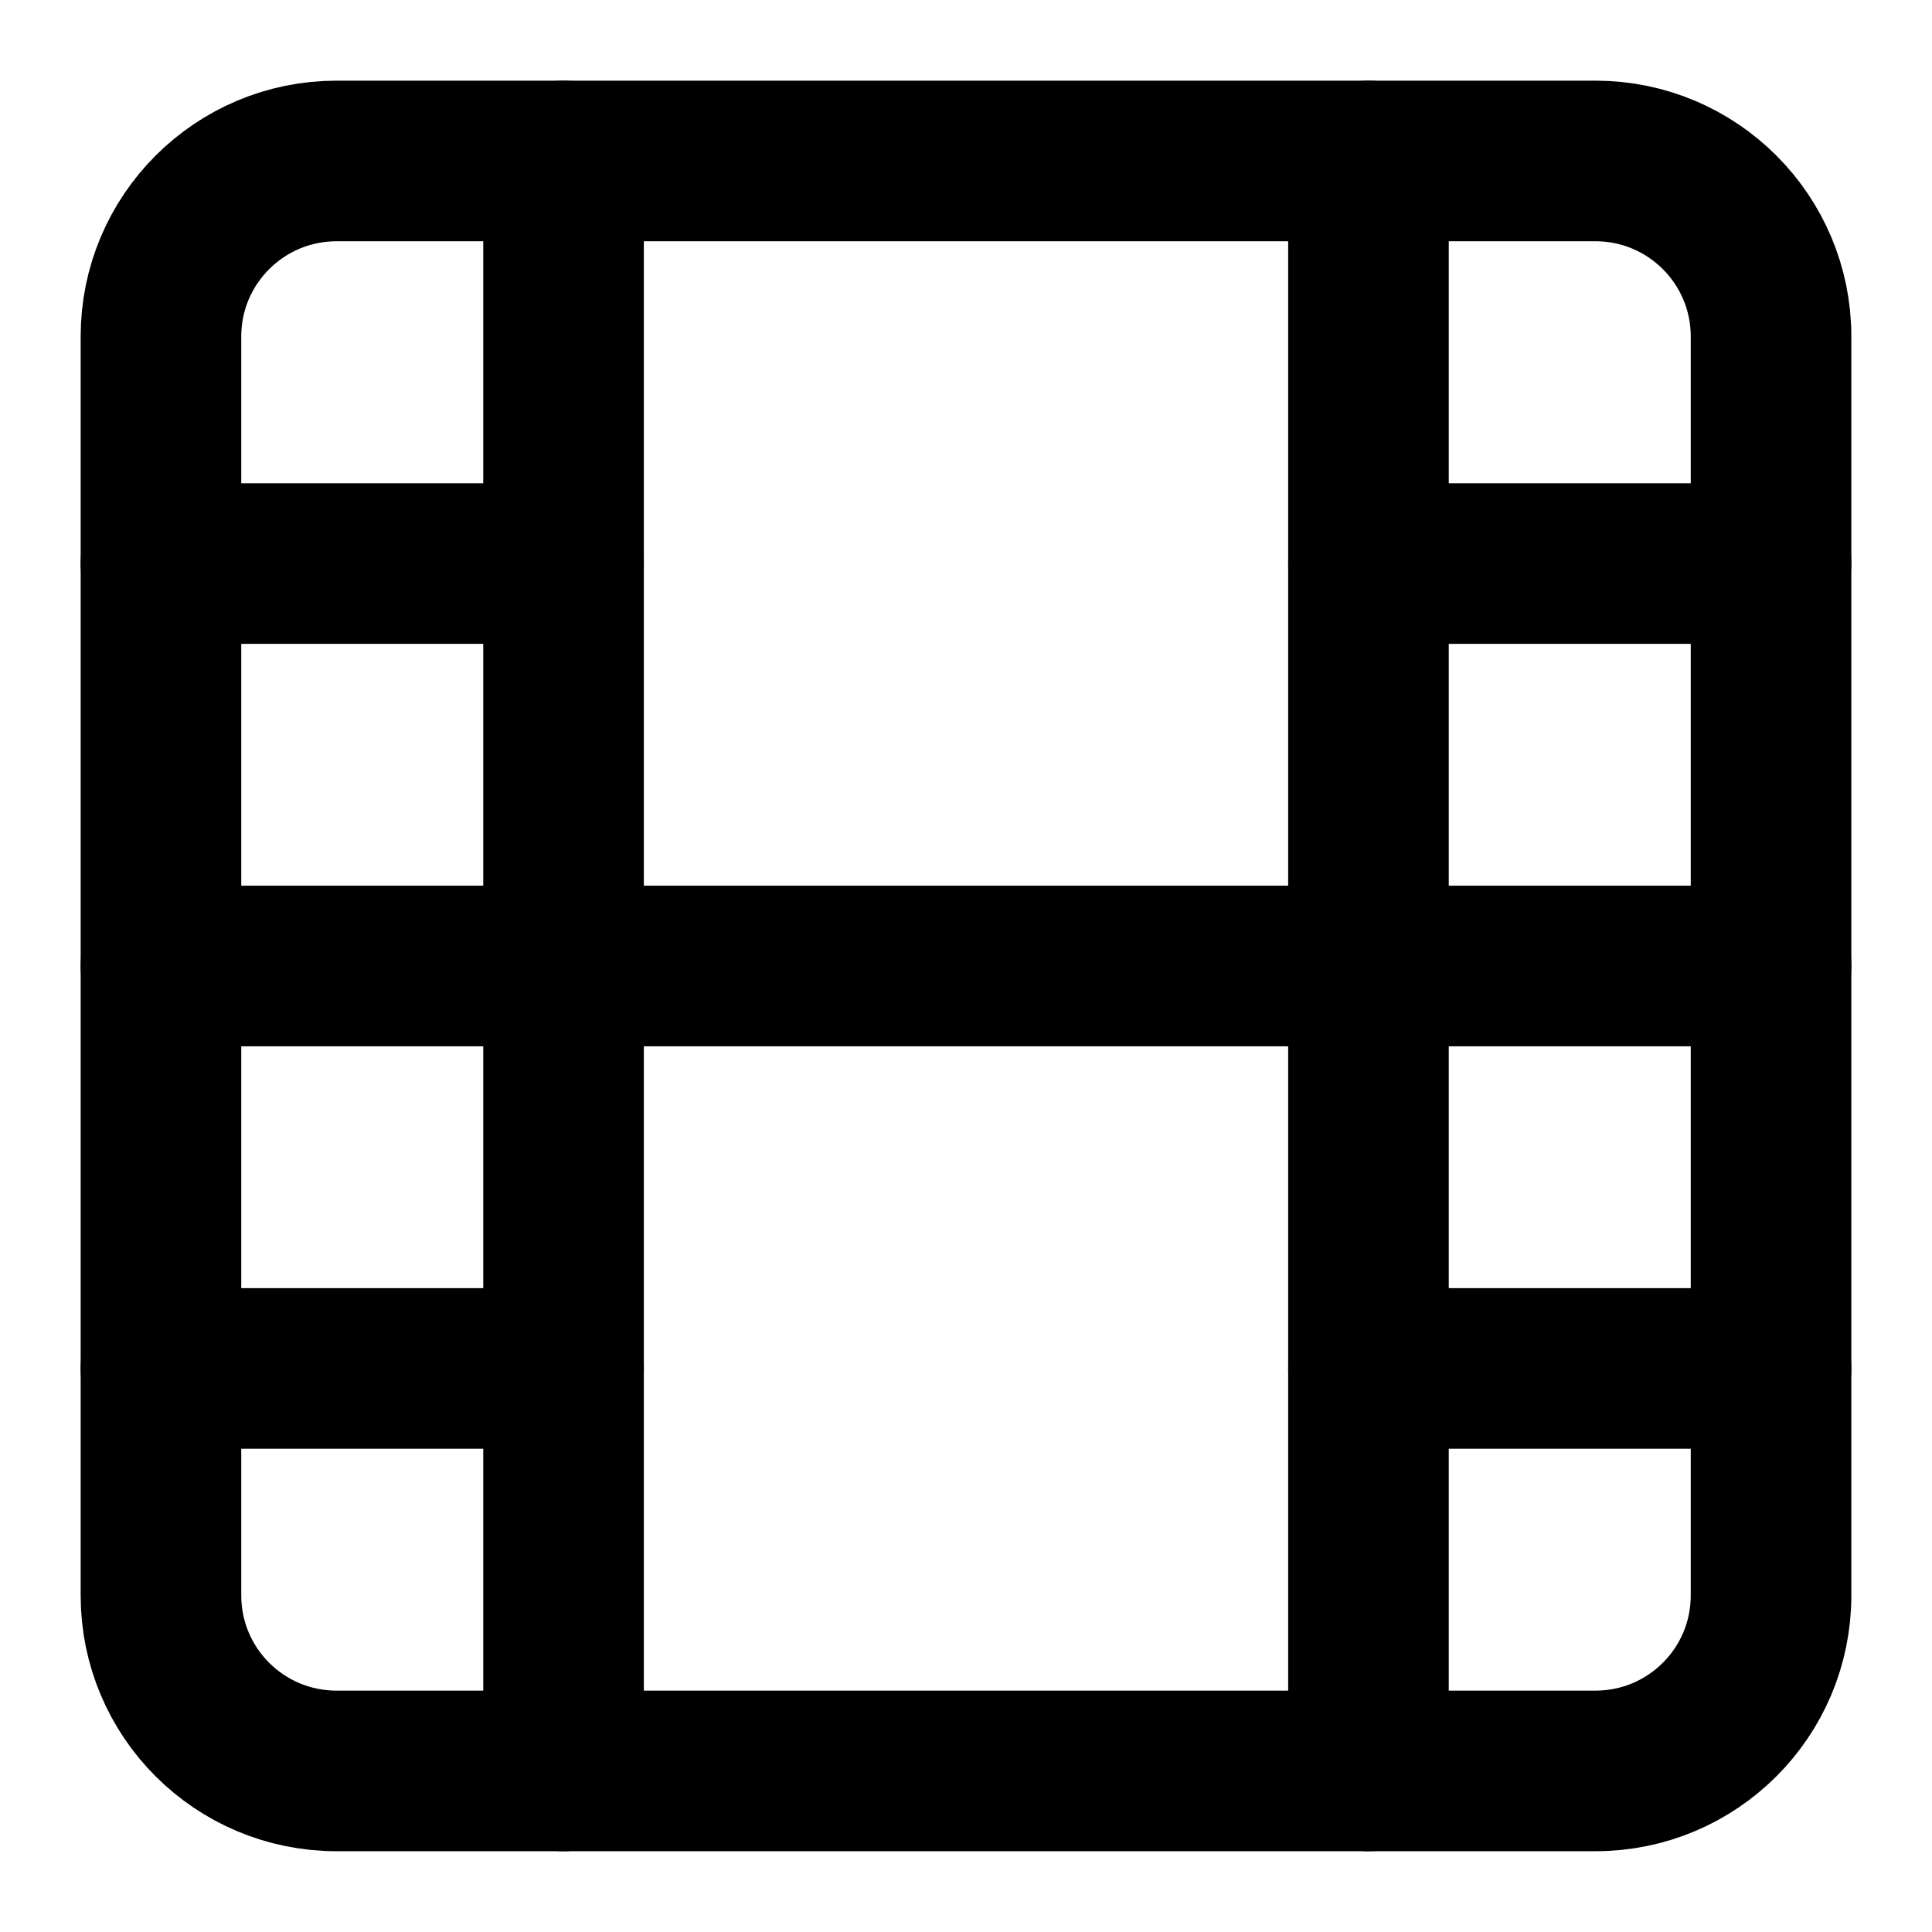 <svg width="16" height="16" viewBox="0 0 16 16" fill="none" xmlns="http://www.w3.org/2000/svg">
<g clip-path="url(#clip0_1504_35839)">
<path d="M13.213 1.333H2.787C1.984 1.333 1.333 1.984 1.333 2.786V13.213C1.333 14.016 1.984 14.666 2.787 14.666H13.213C14.016 14.666 14.667 14.016 14.667 13.213V2.786C14.667 1.984 14.016 1.333 13.213 1.333Z" stroke="currentColor" stroke-width="1.33" stroke-linecap="round" stroke-linejoin="round"/>
<path d="M4.667 1.333V14.666" stroke="currentColor" stroke-width="1.33" stroke-linecap="round" stroke-linejoin="round"/>
<path d="M11.333 1.333V14.666" stroke="currentColor" stroke-width="1.33" stroke-linecap="round" stroke-linejoin="round"/>
<path d="M1.333 8H14.667" stroke="currentColor" stroke-width="1.33" stroke-linecap="round" stroke-linejoin="round"/>
<path d="M1.333 4.667H4.667" stroke="currentColor" stroke-width="1.33" stroke-linecap="round" stroke-linejoin="round"/>
<path d="M1.333 11.333H4.667" stroke="currentColor" stroke-width="1.33" stroke-linecap="round" stroke-linejoin="round"/>
<path d="M11.333 11.333H14.667" stroke="currentColor" stroke-width="1.33" stroke-linecap="round" stroke-linejoin="round"/>
<path d="M11.333 4.667H14.667" stroke="currentColor" stroke-width="1.33" stroke-linecap="round" stroke-linejoin="round"/>
</g>
<defs>
<clipPath id="clip0_1504_35839">
<rect width="16" height="16" fill="white"/>
</clipPath>
</defs>
</svg>
